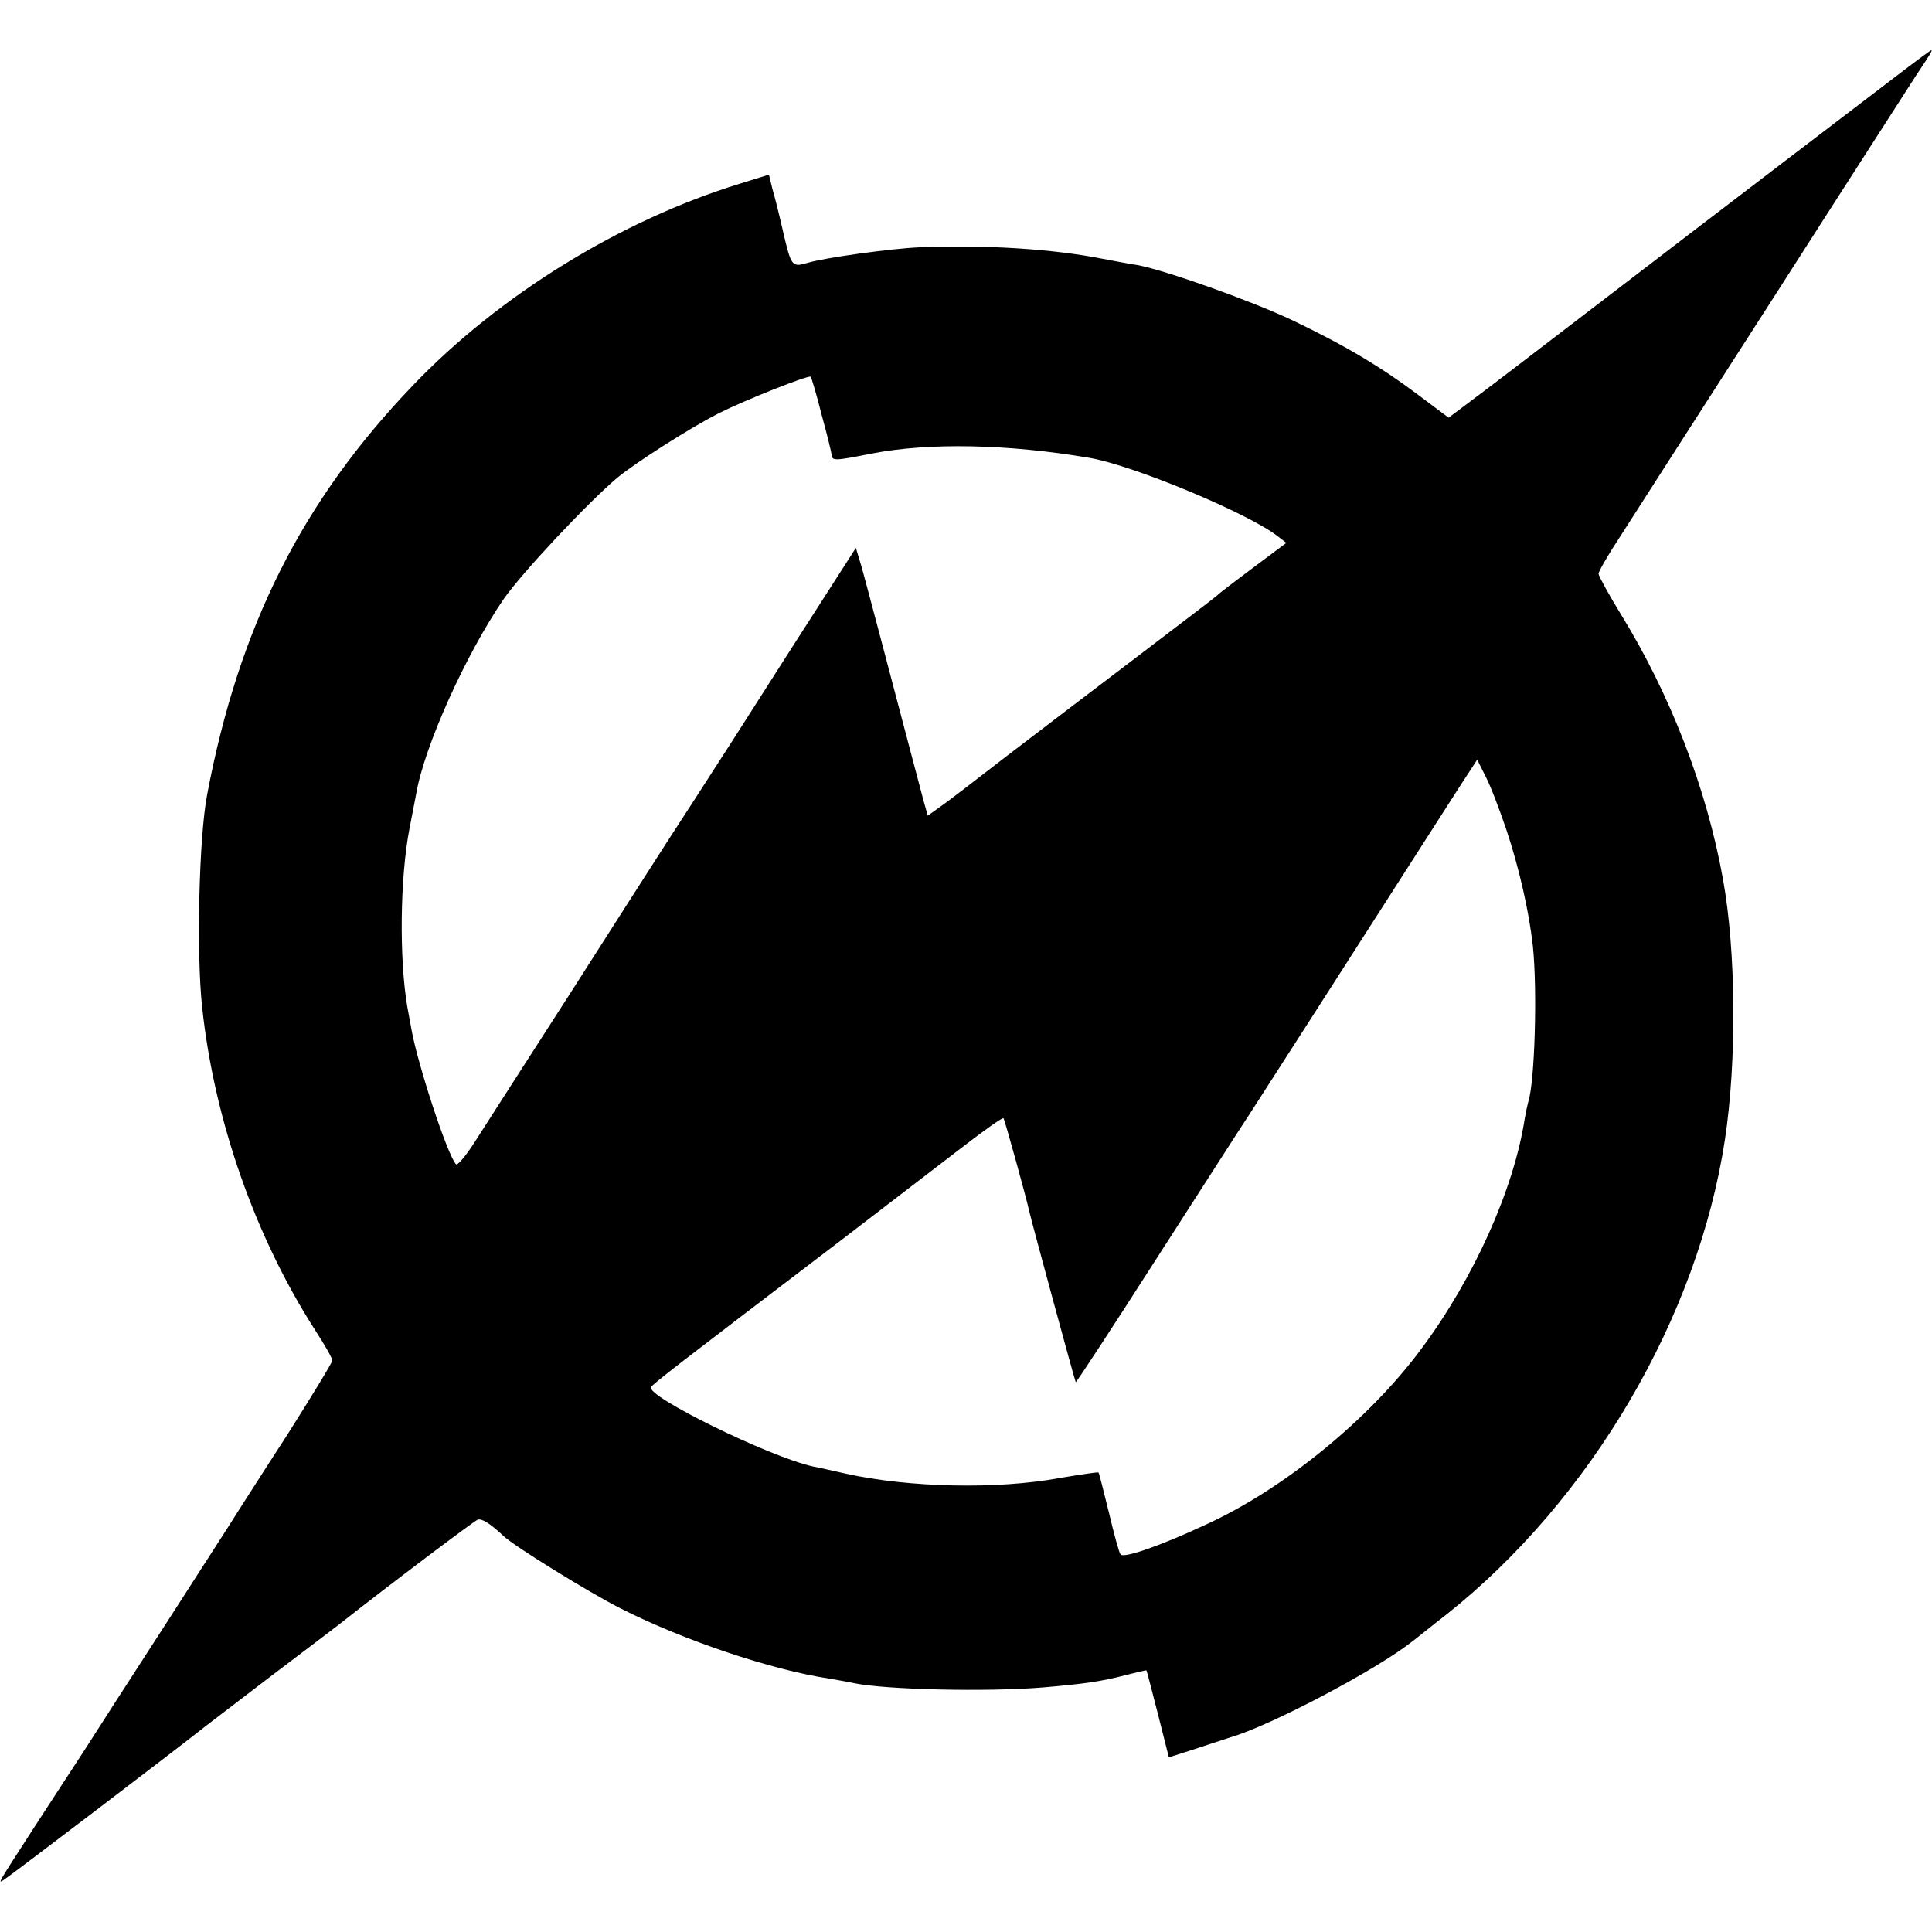 <?xml version="1.0" standalone="no"?>
<!DOCTYPE svg PUBLIC "-//W3C//DTD SVG 20010904//EN"
 "http://www.w3.org/TR/2001/REC-SVG-20010904/DTD/svg10.dtd">
<svg version="1.0" xmlns="http://www.w3.org/2000/svg"
 width="500pt" height="500pt" viewBox="0 0 500 500"
 preserveAspectRatio="xMidYMid meet">
<g transform="translate(0,500) scale(0.1,-0.1)"
fill="#000000" stroke="none">
<path d="M4893 4792 c-186 -142 -446 -340 -678 -518 -261 -200 -359 -275 -422
-322 l-44 -33 -72 54 c-102 77 -194 132 -332 198 -108 51 -327 129 -401 143
-16 2 -56 10 -89 16 -130 26 -308 37 -475 30 -73 -3 -246 -27 -289 -40 -42
-12 -43 -11 -65 83 -9 40 -21 88 -27 108 l-9 37 -74 -23 c-310 -95 -624 -289
-847 -522 -287 -299 -451 -625 -533 -1060 -21 -109 -28 -410 -13 -548 31 -294
138 -597 293 -838 24 -37 44 -72 44 -78 0 -5 -53 -92 -117 -193 -65 -100 -122
-190 -128 -199 -5 -9 -86 -134 -179 -279 -94 -145 -193 -299 -221 -343 -29
-44 -86 -132 -127 -195 -97 -150 -94 -145 -78 -135 12 7 447 338 525 400 17
13 93 71 170 130 77 58 154 117 170 129 137 108 351 269 361 273 11 4 33 -10
68 -43 28 -26 218 -144 301 -186 163 -83 393 -160 540 -182 23 -4 52 -9 65
-12 83 -17 344 -23 490 -11 104 9 149 15 214 32 28 7 52 13 53 12 1 -1 14 -52
30 -114 l28 -111 75 24 c41 14 80 26 85 28 106 31 381 177 470 248 6 4 46 37
90 71 373 297 649 768 719 1227 31 204 29 488 -5 675 -42 234 -136 477 -264
685 -32 52 -58 100 -58 105 0 6 24 48 55 95 30 47 209 326 398 620 188 294
355 553 369 575 36 54 43 65 39 65 -2 0 -49 -35 -105 -78z m-2767 -864 c14
-51 26 -99 26 -105 2 -16 7 -16 103 3 148 29 353 25 565 -11 115 -20 412 -144
487 -203 l22 -17 -87 -65 c-48 -36 -89 -67 -92 -71 -3 -3 -97 -75 -209 -160
-111 -84 -264 -201 -340 -259 -75 -58 -150 -116 -168 -128 l-32 -23 -12 43
c-13 48 -50 190 -109 413 -22 83 -45 170 -52 194 l-13 43 -172 -268 c-94 -148
-205 -321 -246 -384 -41 -63 -85 -131 -97 -150 -12 -19 -115 -179 -227 -355
-113 -176 -224 -348 -246 -383 -22 -34 -43 -59 -47 -55 -23 26 -99 259 -115
348 -4 22 -9 49 -11 60 -21 124 -19 334 6 462 6 32 14 72 17 88 21 124 129
362 226 504 48 69 217 249 295 315 50 41 189 129 261 166 72 36 234 100 239
95 2 -2 15 -45 28 -97z m1772 -1074 c33 -98 59 -212 69 -302 12 -114 5 -354
-12 -404 -2 -7 -6 -26 -9 -43 -28 -182 -131 -412 -267 -595 -135 -183 -357
-364 -559 -456 -118 -55 -211 -87 -220 -77 -4 5 -17 53 -30 108 -14 55 -25
102 -27 104 -1 2 -46 -5 -100 -14 -162 -30 -390 -25 -553 11 -36 8 -75 17 -87
19 -115 26 -432 182 -418 205 5 9 62 53 490 379 116 89 257 197 314 241 57 44
106 79 108 76 3 -3 59 -205 68 -246 7 -30 117 -435 119 -437 1 -2 94 140 206
315 112 174 222 346 246 382 34 53 245 381 542 845 l45 69 22 -44 c13 -25 36
-86 53 -136z"/>
</g>
</svg>
